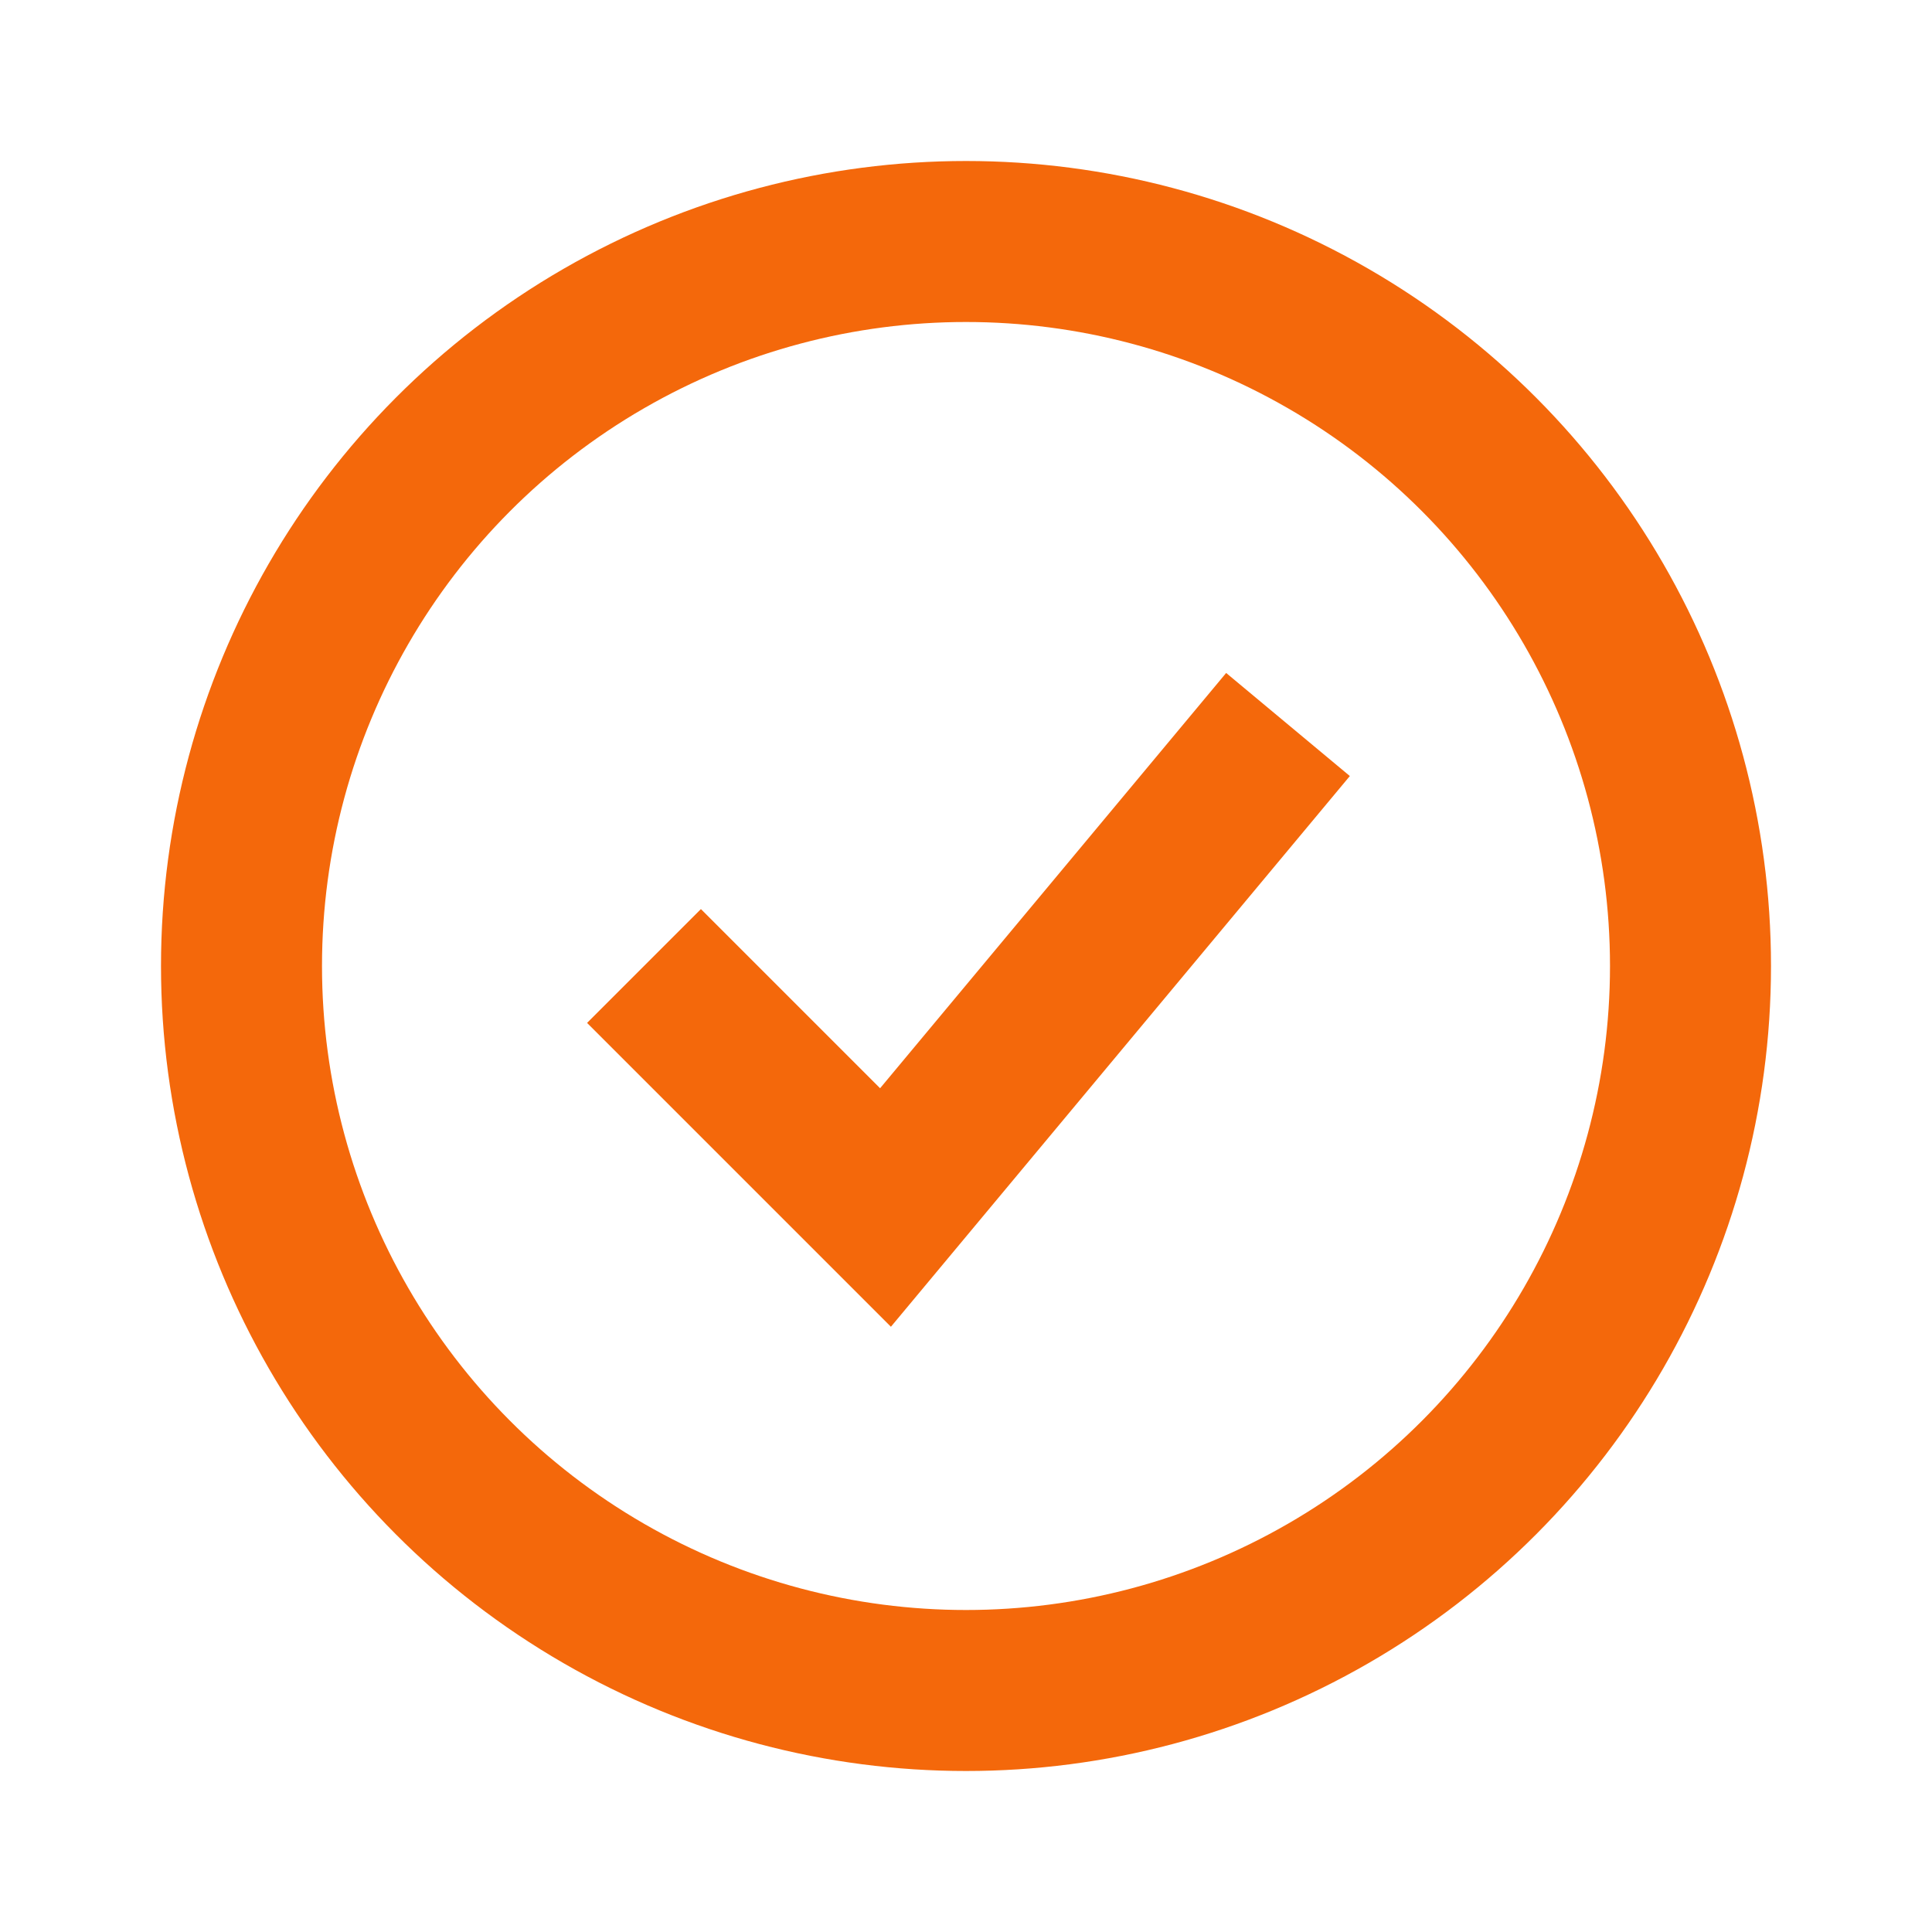 <svg width="24" height="24" viewBox="0 0 24 24" fill="none" xmlns="http://www.w3.org/2000/svg">
<circle cx="12" cy="12" r="9" stroke="#F4680B" stroke-width="2"/>
<path d="M8 12L11 15L16 9" stroke="#F4680B" stroke-width="2"/>
</svg>
